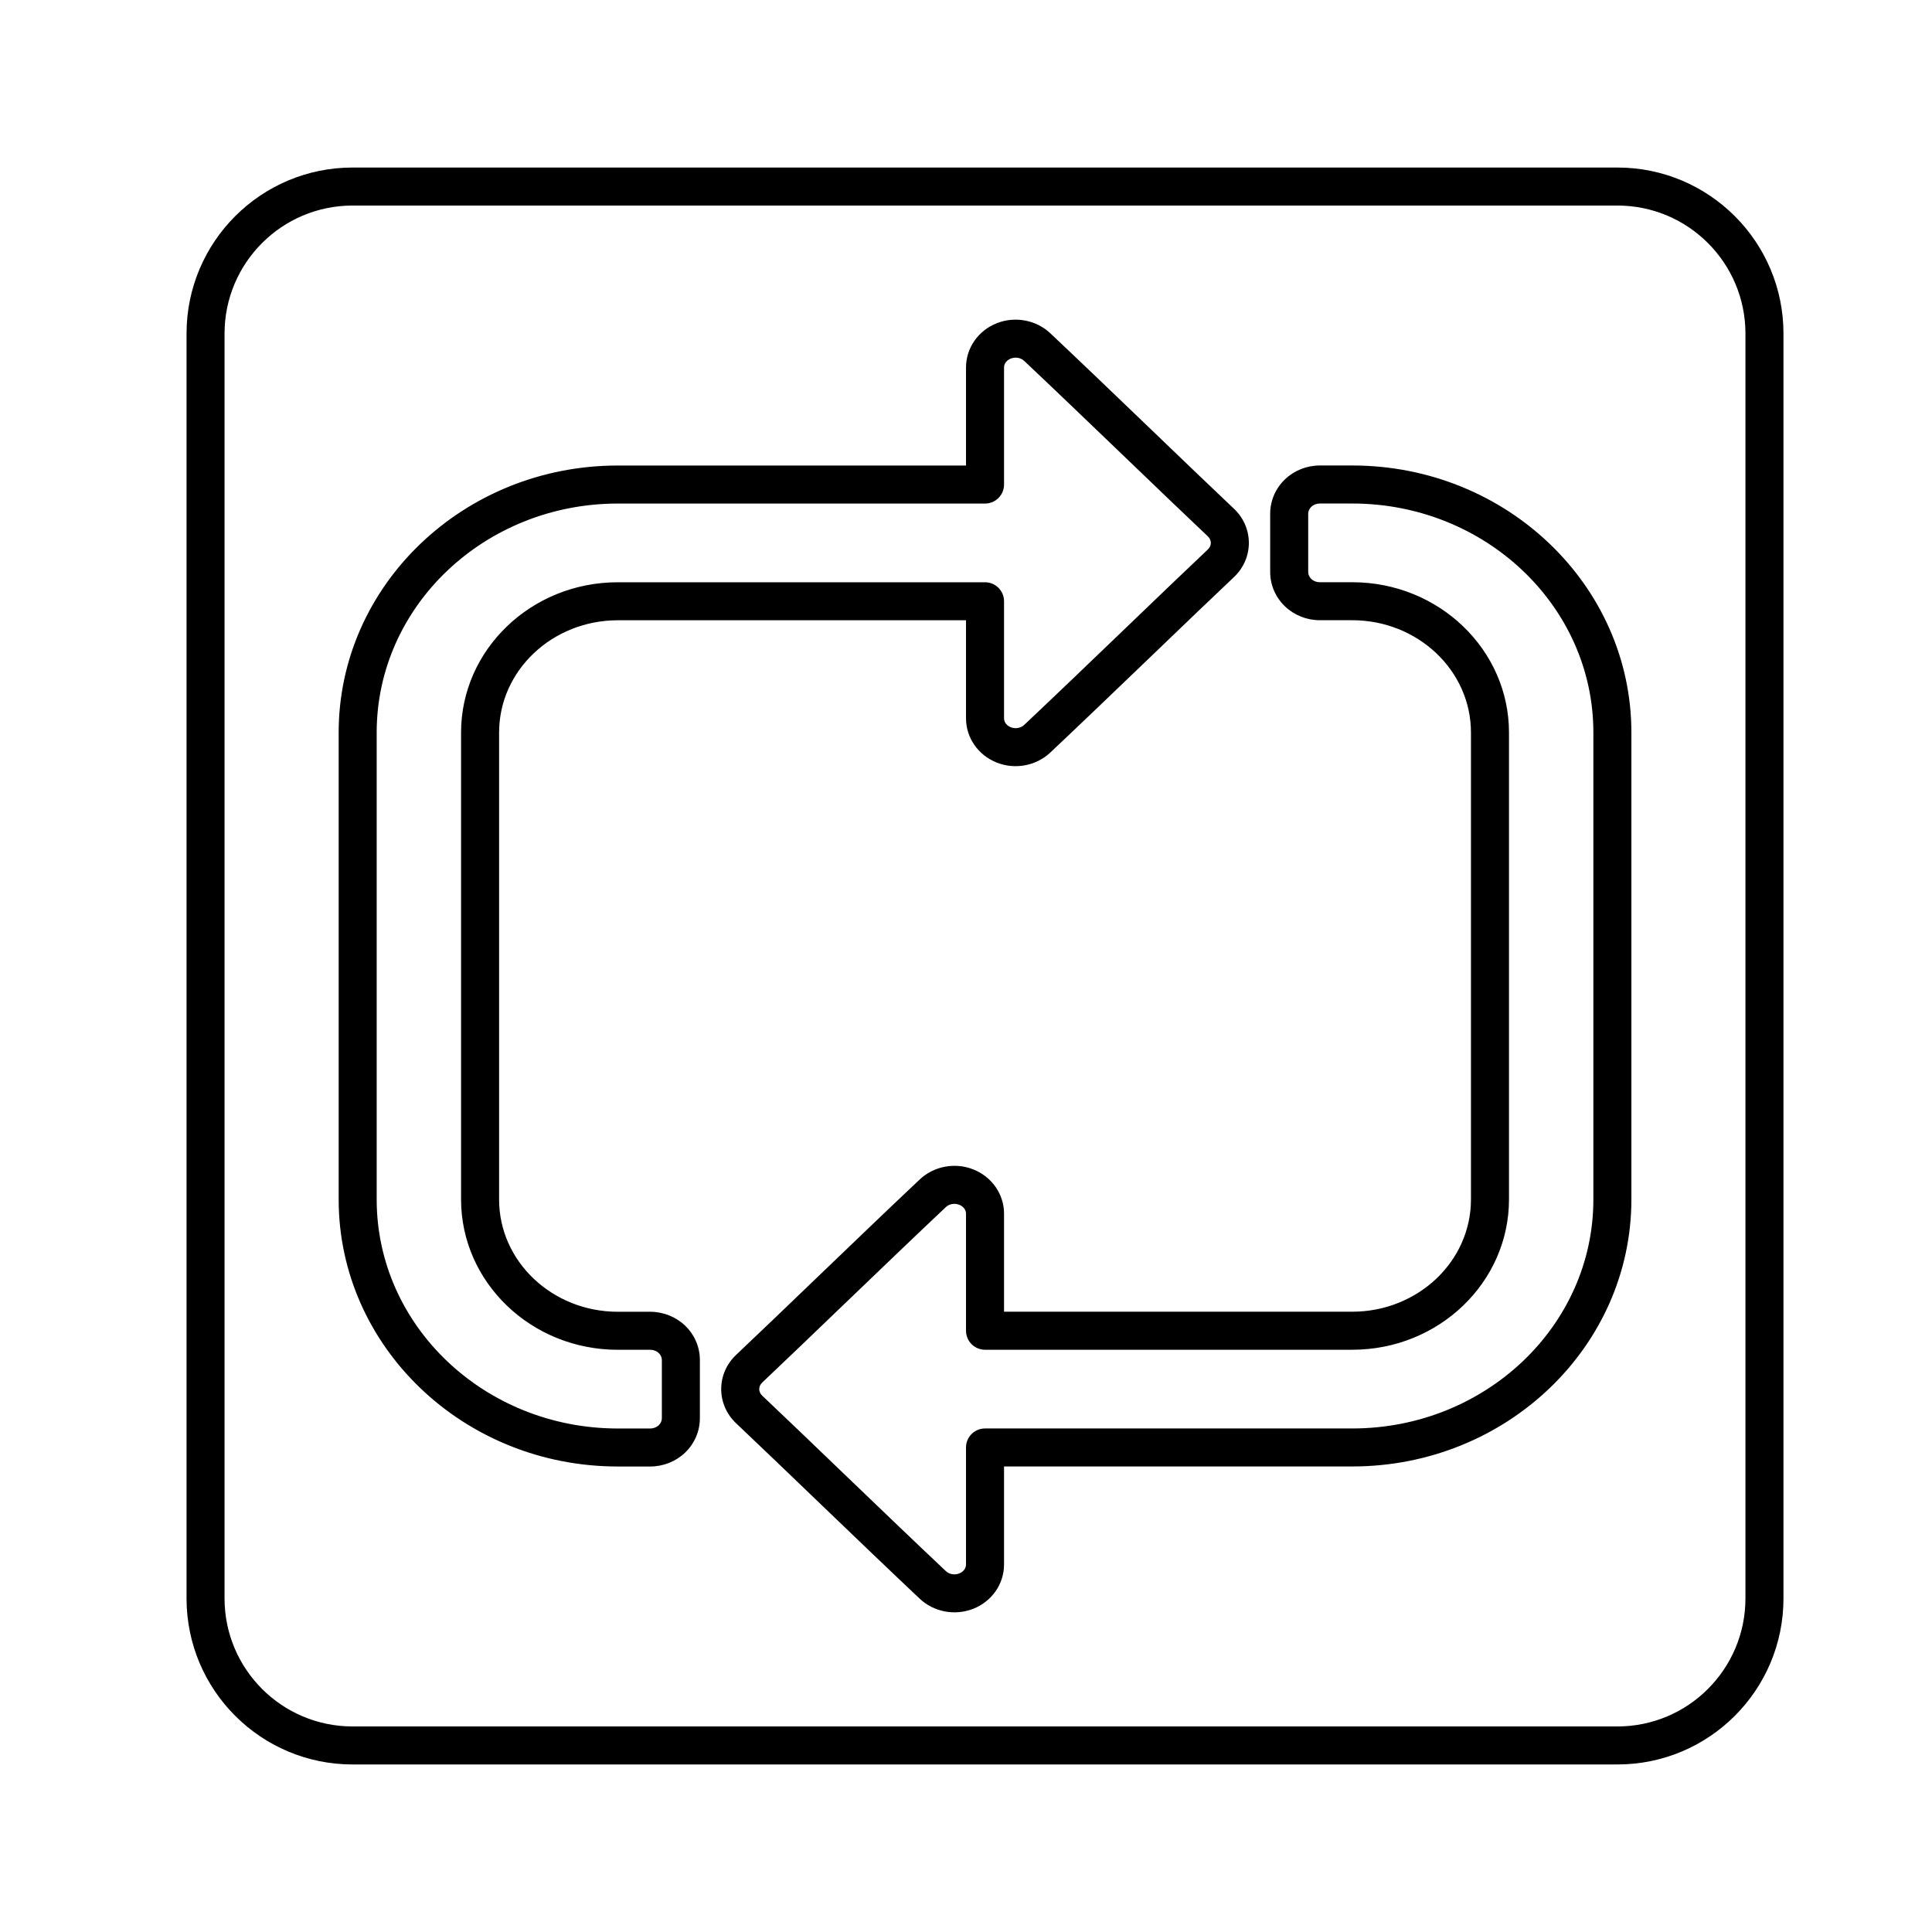 <?xml version="1.0" encoding="UTF-8"?>
<!-- Uploaded to: SVG Repo, www.svgrepo.com, Generator: SVG Repo Mixer Tools -->
<svg fill="#000000" width="800px" height="800px" version="1.1" viewBox="144 144 512 512" xmlns="http://www.w3.org/2000/svg">
 <path d="m616.64 232.41c0-24.309-19.703-44.012-44.012-44.012h-335.18c-24.309 0-44.012 19.703-44.012 44.012v335.18c0 24.309 19.703 44.012 44.012 44.012h335.18c24.309 0 44.012-19.703 44.012-44.012zm-10.078 0v335.18c0 18.742-15.195 33.938-33.938 33.938h-335.18c-18.742 0-33.938-15.195-33.938-33.938v-335.18c0-18.742 15.195-33.938 33.938-33.938h335.18c18.742 0 33.938 15.195 33.938 33.938zm-196.48 259.21v-25.988c0-5.117-3.195-9.793-8.211-11.75-4.848-1.895-10.414-0.816-14.121 2.68-15.121 14.234-37.902 36.355-48.664 46.488-2.551 2.402-3.961 5.672-3.961 9.074 0 3.394 1.41 6.664 3.961 9.07 10.762 10.137 33.543 32.254 48.664 46.492 3.707 3.492 9.273 4.57 14.121 2.68 5.019-1.961 8.211-6.629 8.211-11.75v-25.988h92.281c40.895 0 73.973-31.781 73.973-70.77v-123.73c0-38.988-33.082-70.77-73.973-70.77h-8.602c-3.457 0-6.766 1.328-9.215 3.656-2.527 2.418-3.934 5.699-3.934 9.113v15.469c0 3.414 1.406 6.699 3.934 9.113 2.449 2.332 5.758 3.656 9.215 3.656h8.602c17.297 0 31.457 13.266 31.457 29.762v123.73c0 16.496-14.16 29.762-31.457 29.762zm-10.078 5.039c0 2.781 2.258 5.039 5.039 5.039h97.32c22.988 0 41.535-17.914 41.535-39.836v-123.73c0-21.922-18.547-39.836-41.535-39.836h-8.602c-0.848 0-1.664-0.301-2.258-0.871-0.508-0.488-0.816-1.137-0.816-1.824v-15.469c0-0.684 0.309-1.336 0.816-1.82 0.594-0.57 1.41-0.875 2.258-0.875h8.602c35.199 0 63.898 27.129 63.898 60.695v123.73c0 33.562-28.695 60.695-63.898 60.695h-97.32c-2.781 0-5.039 2.254-5.039 5.039v31.023c0 1.059-0.762 1.953-1.797 2.363-1.215 0.473-2.625 0.246-3.551-0.629-15.121-14.238-37.902-36.355-48.664-46.492-0.488-0.465-0.789-1.078-0.789-1.734s0.301-1.273 0.789-1.738c10.762-10.133 33.543-32.254 48.664-46.488 0.926-0.875 2.336-1.102 3.551-0.629 1.039 0.402 1.797 1.301 1.797 2.363v31.023zm0-229.29h-92.281c-40.895 0-73.973 31.781-73.973 70.77v123.73c0 38.988 33.082 70.77 73.973 70.77h8.602c3.457 0 6.766-1.328 9.215-3.656 2.527-2.418 3.934-5.699 3.934-9.113v-15.469c0-3.414-1.406-6.699-3.934-9.113-2.449-2.332-5.758-3.656-9.215-3.656h-8.602c-17.297 0-31.457-13.266-31.457-29.762v-123.73c0-16.496 14.16-29.762 31.457-29.762h92.281v25.988c0 5.117 3.195 9.793 8.211 11.75 4.848 1.895 10.414 0.816 14.121-2.68 15.121-14.234 37.902-36.355 48.664-46.488 2.551-2.402 3.961-5.672 3.961-9.074 0-3.394-1.41-6.664-3.961-9.07-10.762-10.137-33.543-32.254-48.664-46.492-3.707-3.492-9.273-4.57-14.121-2.68-5.019 1.961-8.211 6.629-8.211 11.75zm5.039 10.078c2.781 0 5.039-2.254 5.039-5.039v-31.023c0-1.059 0.762-1.953 1.797-2.363 1.215-0.473 2.625-0.246 3.551 0.629 15.121 14.238 37.902 36.355 48.664 46.492 0.488 0.465 0.789 1.078 0.789 1.734s-0.301 1.273-0.789 1.738c-10.762 10.133-33.543 32.254-48.664 46.488-0.926 0.875-2.336 1.102-3.551 0.629-1.039-0.402-1.797-1.301-1.797-2.363v-31.023c0-2.781-2.258-5.039-5.039-5.039h-97.32c-22.988 0-41.535 17.914-41.535 39.836v123.73c0 21.922 18.547 39.836 41.535 39.836h8.602c0.848 0 1.664 0.301 2.258 0.871 0.508 0.488 0.816 1.137 0.816 1.824v15.469c0 0.684-0.309 1.336-0.816 1.82-0.594 0.57-1.41 0.875-2.258 0.875h-8.602c-35.199 0-63.898-27.129-63.898-60.695v-123.73c0-33.562 28.695-60.695 63.898-60.695h97.32z" fill-rule="evenodd"/>
</svg>
